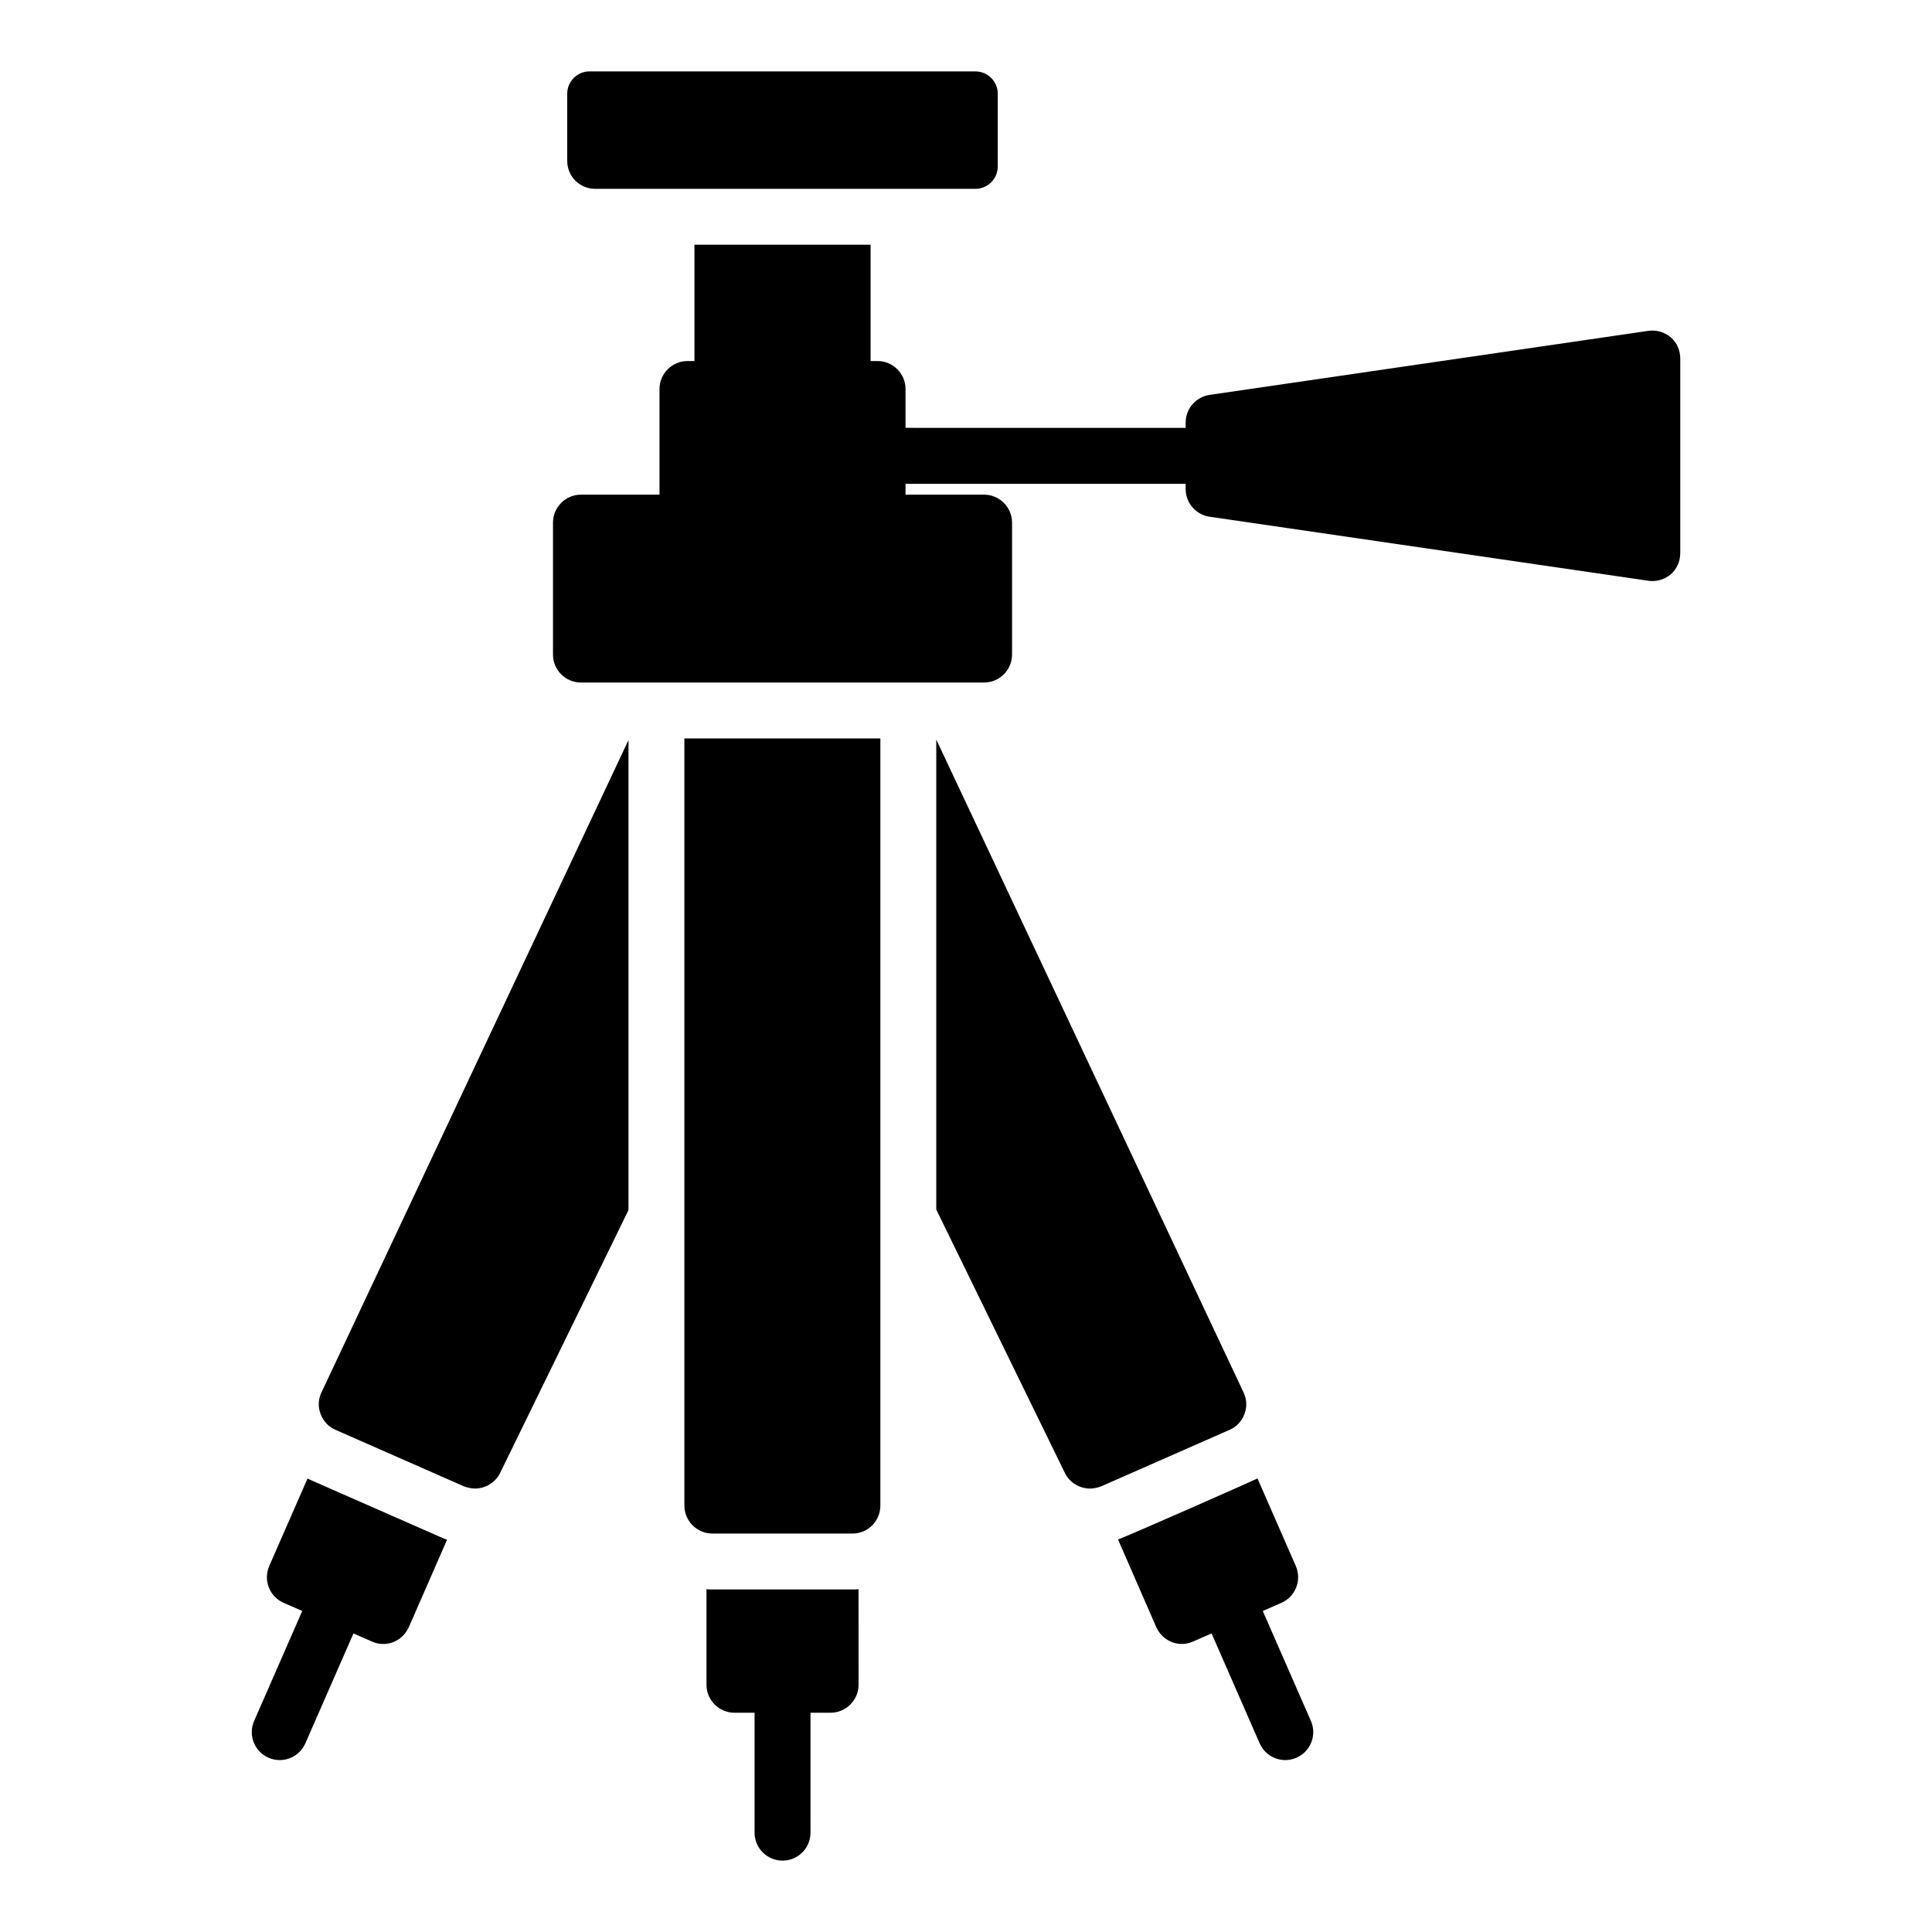 <?xml version="1.0" encoding="UTF-8"?>
<!-- Uploaded to: ICON Repo, www.svgrepo.com, Generator: ICON Repo Mixer Tools -->
<svg fill="#000000" width="800px" height="800px" version="1.1" viewBox="144 144 512 512" xmlns="http://www.w3.org/2000/svg">
 <g>
  <path d="m478.65 570.93 4.898-2.148c3.777-1.629 5.484-6 3.852-9.781l-10.148-23.191c-1.219 0.609-35.184 15.641-36.969 16.152l10.148 23.266c1.816 3.961 6.234 5.414 9.781 3.777l4.867-2.133 12.746 29.125c1.625 3.715 5.965 5.473 9.762 3.816 3.746-1.641 5.457-6.008 3.812-9.758z"/>
  <path d="m226.91 536.48c-0.52-0.223-0.961-0.445-1.406-0.668l-10.152 23.191c-1.629 3.777 0.074 8.148 3.852 9.781l4.894 2.144-12.75 29.133c-1.641 3.746 0.066 8.117 3.812 9.758 3.789 1.656 8.137-0.098 9.762-3.816l12.75-29.125 4.875 2.137c3.547 1.637 7.965 0.184 9.781-3.777l10.148-23.191c-0.297-0.074-0.52-0.223-0.816-0.297z"/>
  <path d="m332.78 565.22c-0.52 0-1.039 0-1.555-0.074v25.34c0 4.074 3.336 7.41 7.41 7.41h5.336v31.777c0 4.09 3.312 7.41 7.41 7.41 4.094 0 7.41-3.316 7.41-7.41l-0.008-31.781h5.336c4.074 0 7.41-3.336 7.41-7.41l-0.004-25.336c-0.52 0.074-1.039 0.074-1.629 0.074z"/>
  <path d="m325.37 543c0 4.074 3.336 7.41 7.41 7.41h37.117c4.148 0 7.41-3.336 7.41-7.41v-203.3h-51.938z"/>
  <path d="m228.98 518.77c0.668 1.852 2.148 3.41 3.926 4.148l34.008 14.965c0.965 0.371 2 0.594 2.965 0.594 2.742 0 5.41-1.555 6.668-4.148l34.008-69.645v-124.55l-81.352 172.85c-0.891 1.852-0.965 3.926-0.223 5.781z"/>
  <path d="m473.77 518.77c0.742-1.852 0.668-3.926-0.223-5.777l-81.426-173v124.55l34.082 69.793c1.258 2.594 3.926 4.148 6.668 4.148 0.965 0 2-0.223 2.965-0.594l34.008-14.965c1.777-0.742 3.258-2.297 3.926-4.148z"/>
  <path d="m301.73 194.04h100.77c3.266 0 5.914-2.648 5.914-5.914l0.004-19.289c0-3.254-2.66-5.914-5.914-5.914l-102.27-0.004c-3.254 0-5.914 2.66-5.914 5.914v17.793c0 4.152 3.332 7.414 7.406 7.414z"/>
  <path d="m586.76 233.38c-1.703-1.406-3.852-2-5.926-1.703l-116.25 16.969c-3.629 0.52-6.371 3.629-6.371 7.336v1.406l-74.238-0.004v-10.297c0-4.074-3.336-7.41-7.41-7.41h-1.852v-30.82h-46.676v30.82h-1.852c-4.074 0-7.41 3.336-7.41 7.41v28.004h-20.82c-4.074 0-7.41 3.336-7.41 7.41v34.969c0 4.074 3.336 7.41 7.41 7.41h106.84c4.074 0 7.41-3.336 7.41-7.41v-34.969c0-4.074-3.336-7.41-7.41-7.41h-20.82v-2.891h74.238v1.406c0 3.703 2.742 6.816 6.371 7.336l116.25 16.965c0.297 0.074 0.668 0.074 1.039 0.074 1.777 0 3.481-0.594 4.891-1.777 1.629-1.406 2.519-3.484 2.519-5.633v-51.566c0-2.144-0.887-4.219-2.519-5.625z"/>
 </g>
</svg>